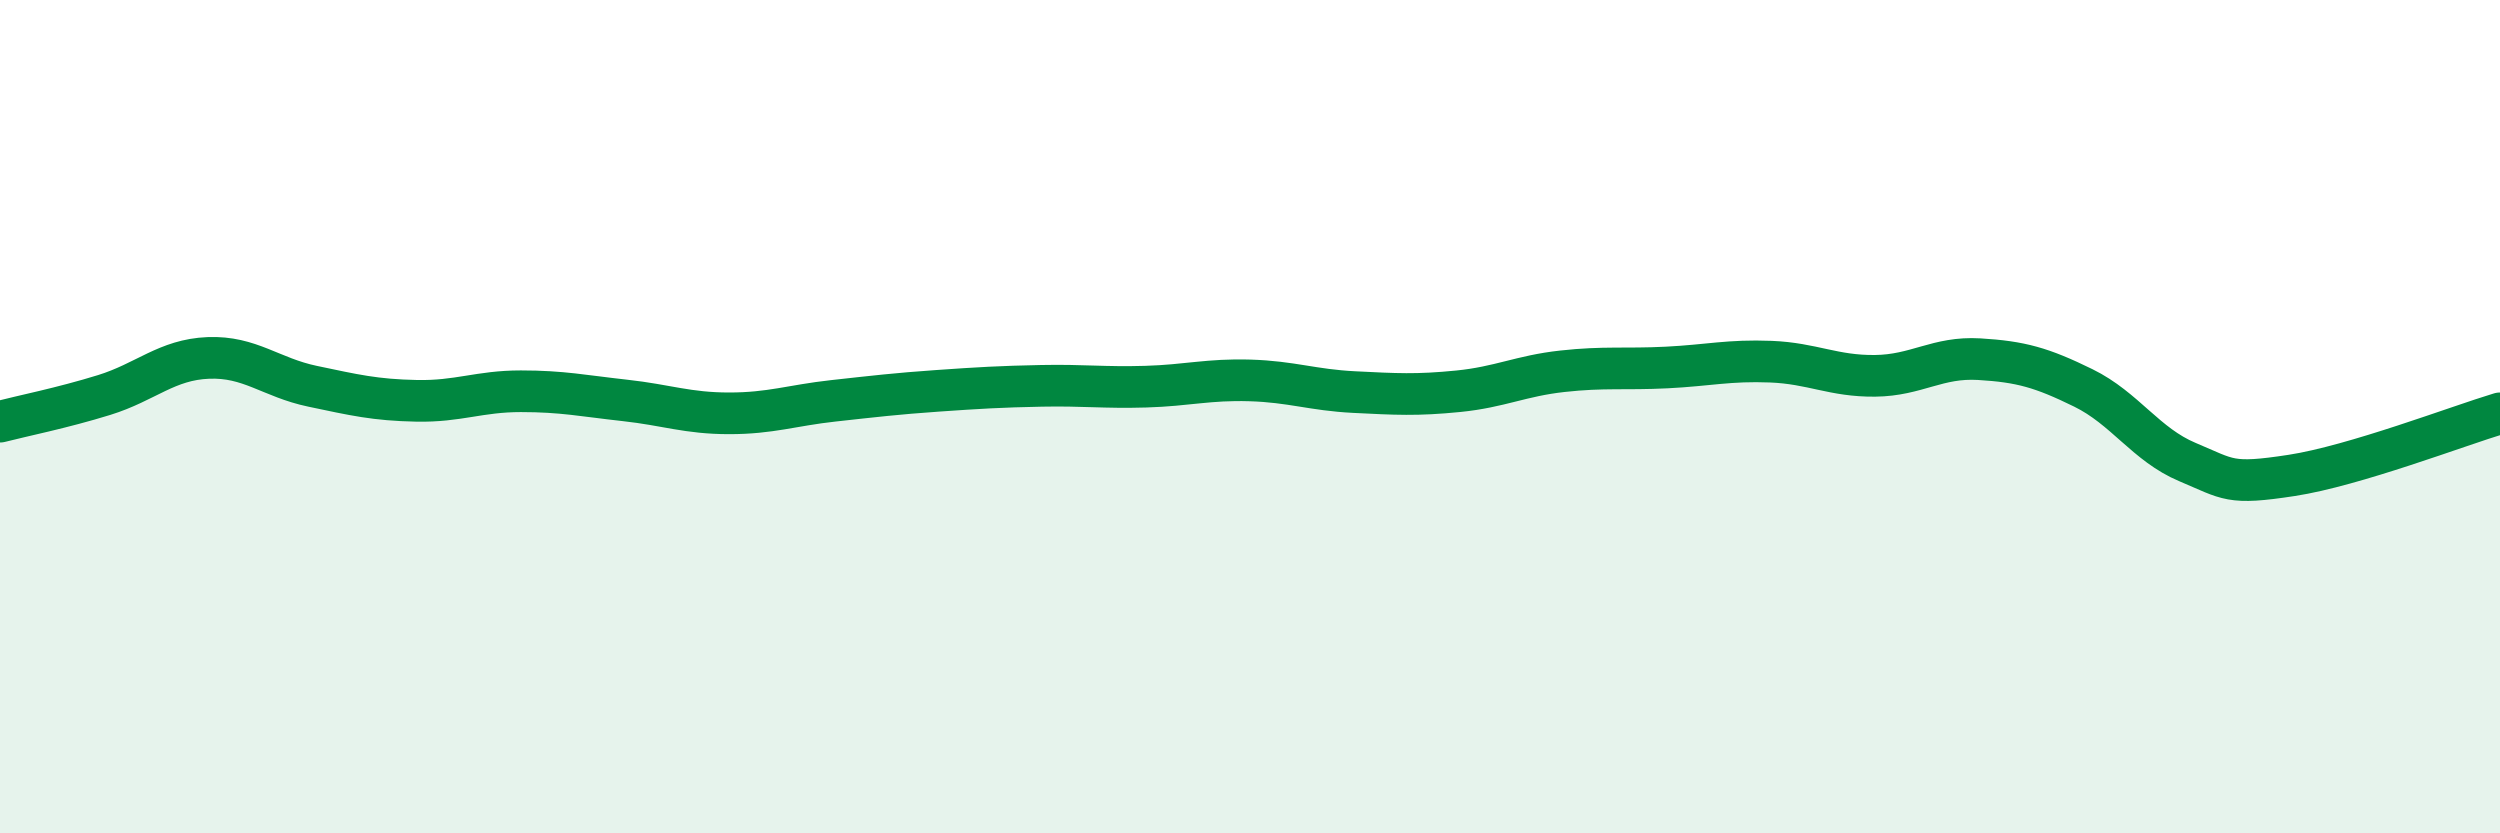 
    <svg width="60" height="20" viewBox="0 0 60 20" xmlns="http://www.w3.org/2000/svg">
      <path
        d="M 0,10.12 C 0.5,9.99 1.5,9.79 2.5,9.48 C 3.5,9.17 4,8.63 5,8.59 C 6,8.55 6.5,9.06 7.5,9.27 C 8.5,9.48 9,9.6 10,9.62 C 11,9.64 11.5,9.39 12.5,9.39 C 13.5,9.39 14,9.5 15,9.61 C 16,9.72 16.5,9.92 17.5,9.92 C 18.5,9.92 19,9.73 20,9.62 C 21,9.51 21.5,9.45 22.5,9.38 C 23.5,9.31 24,9.28 25,9.26 C 26,9.24 26.5,9.31 27.5,9.28 C 28.5,9.25 29,9.1 30,9.13 C 31,9.16 31.5,9.36 32.5,9.41 C 33.5,9.46 34,9.49 35,9.39 C 36,9.29 36.5,9.02 37.5,8.91 C 38.5,8.8 39,8.87 40,8.82 C 41,8.77 41.5,8.64 42.5,8.68 C 43.5,8.72 44,9.03 45,9.02 C 46,9.01 46.5,8.56 47.5,8.62 C 48.5,8.68 49,8.82 50,9.31 C 51,9.8 51.5,10.67 52.5,11.09 C 53.5,11.51 53.5,11.64 55,11.41 C 56.5,11.18 59,10.22 60,9.92L60 20L0 20Z"
        fill="#008740"
        opacity="0.1"
        stroke-linecap="round"
        stroke-linejoin="round"
      />
      <path
        d="M 0,10.12 C 0.5,9.99 1.5,9.79 2.5,9.48 C 3.5,9.17 4,8.63 5,8.59 C 6,8.55 6.5,9.06 7.5,9.27 C 8.5,9.48 9,9.6 10,9.62 C 11,9.64 11.5,9.39 12.5,9.39 C 13.5,9.39 14,9.5 15,9.61 C 16,9.72 16.5,9.92 17.5,9.92 C 18.5,9.92 19,9.73 20,9.62 C 21,9.51 21.5,9.45 22.5,9.38 C 23.5,9.31 24,9.28 25,9.26 C 26,9.24 26.5,9.31 27.5,9.28 C 28.5,9.25 29,9.1 30,9.13 C 31,9.16 31.5,9.36 32.5,9.41 C 33.5,9.46 34,9.49 35,9.39 C 36,9.29 36.5,9.02 37.5,8.91 C 38.5,8.8 39,8.87 40,8.82 C 41,8.77 41.5,8.64 42.5,8.68 C 43.5,8.72 44,9.03 45,9.02 C 46,9.01 46.5,8.56 47.5,8.62 C 48.5,8.68 49,8.82 50,9.31 C 51,9.8 51.5,10.67 52.5,11.09 C 53.5,11.51 53.5,11.64 55,11.41 C 56.5,11.18 59,10.22 60,9.92"
        stroke="#008740"
        stroke-width="1"
        fill="none"
        stroke-linecap="round"
        stroke-linejoin="round"
      />
    </svg>
  